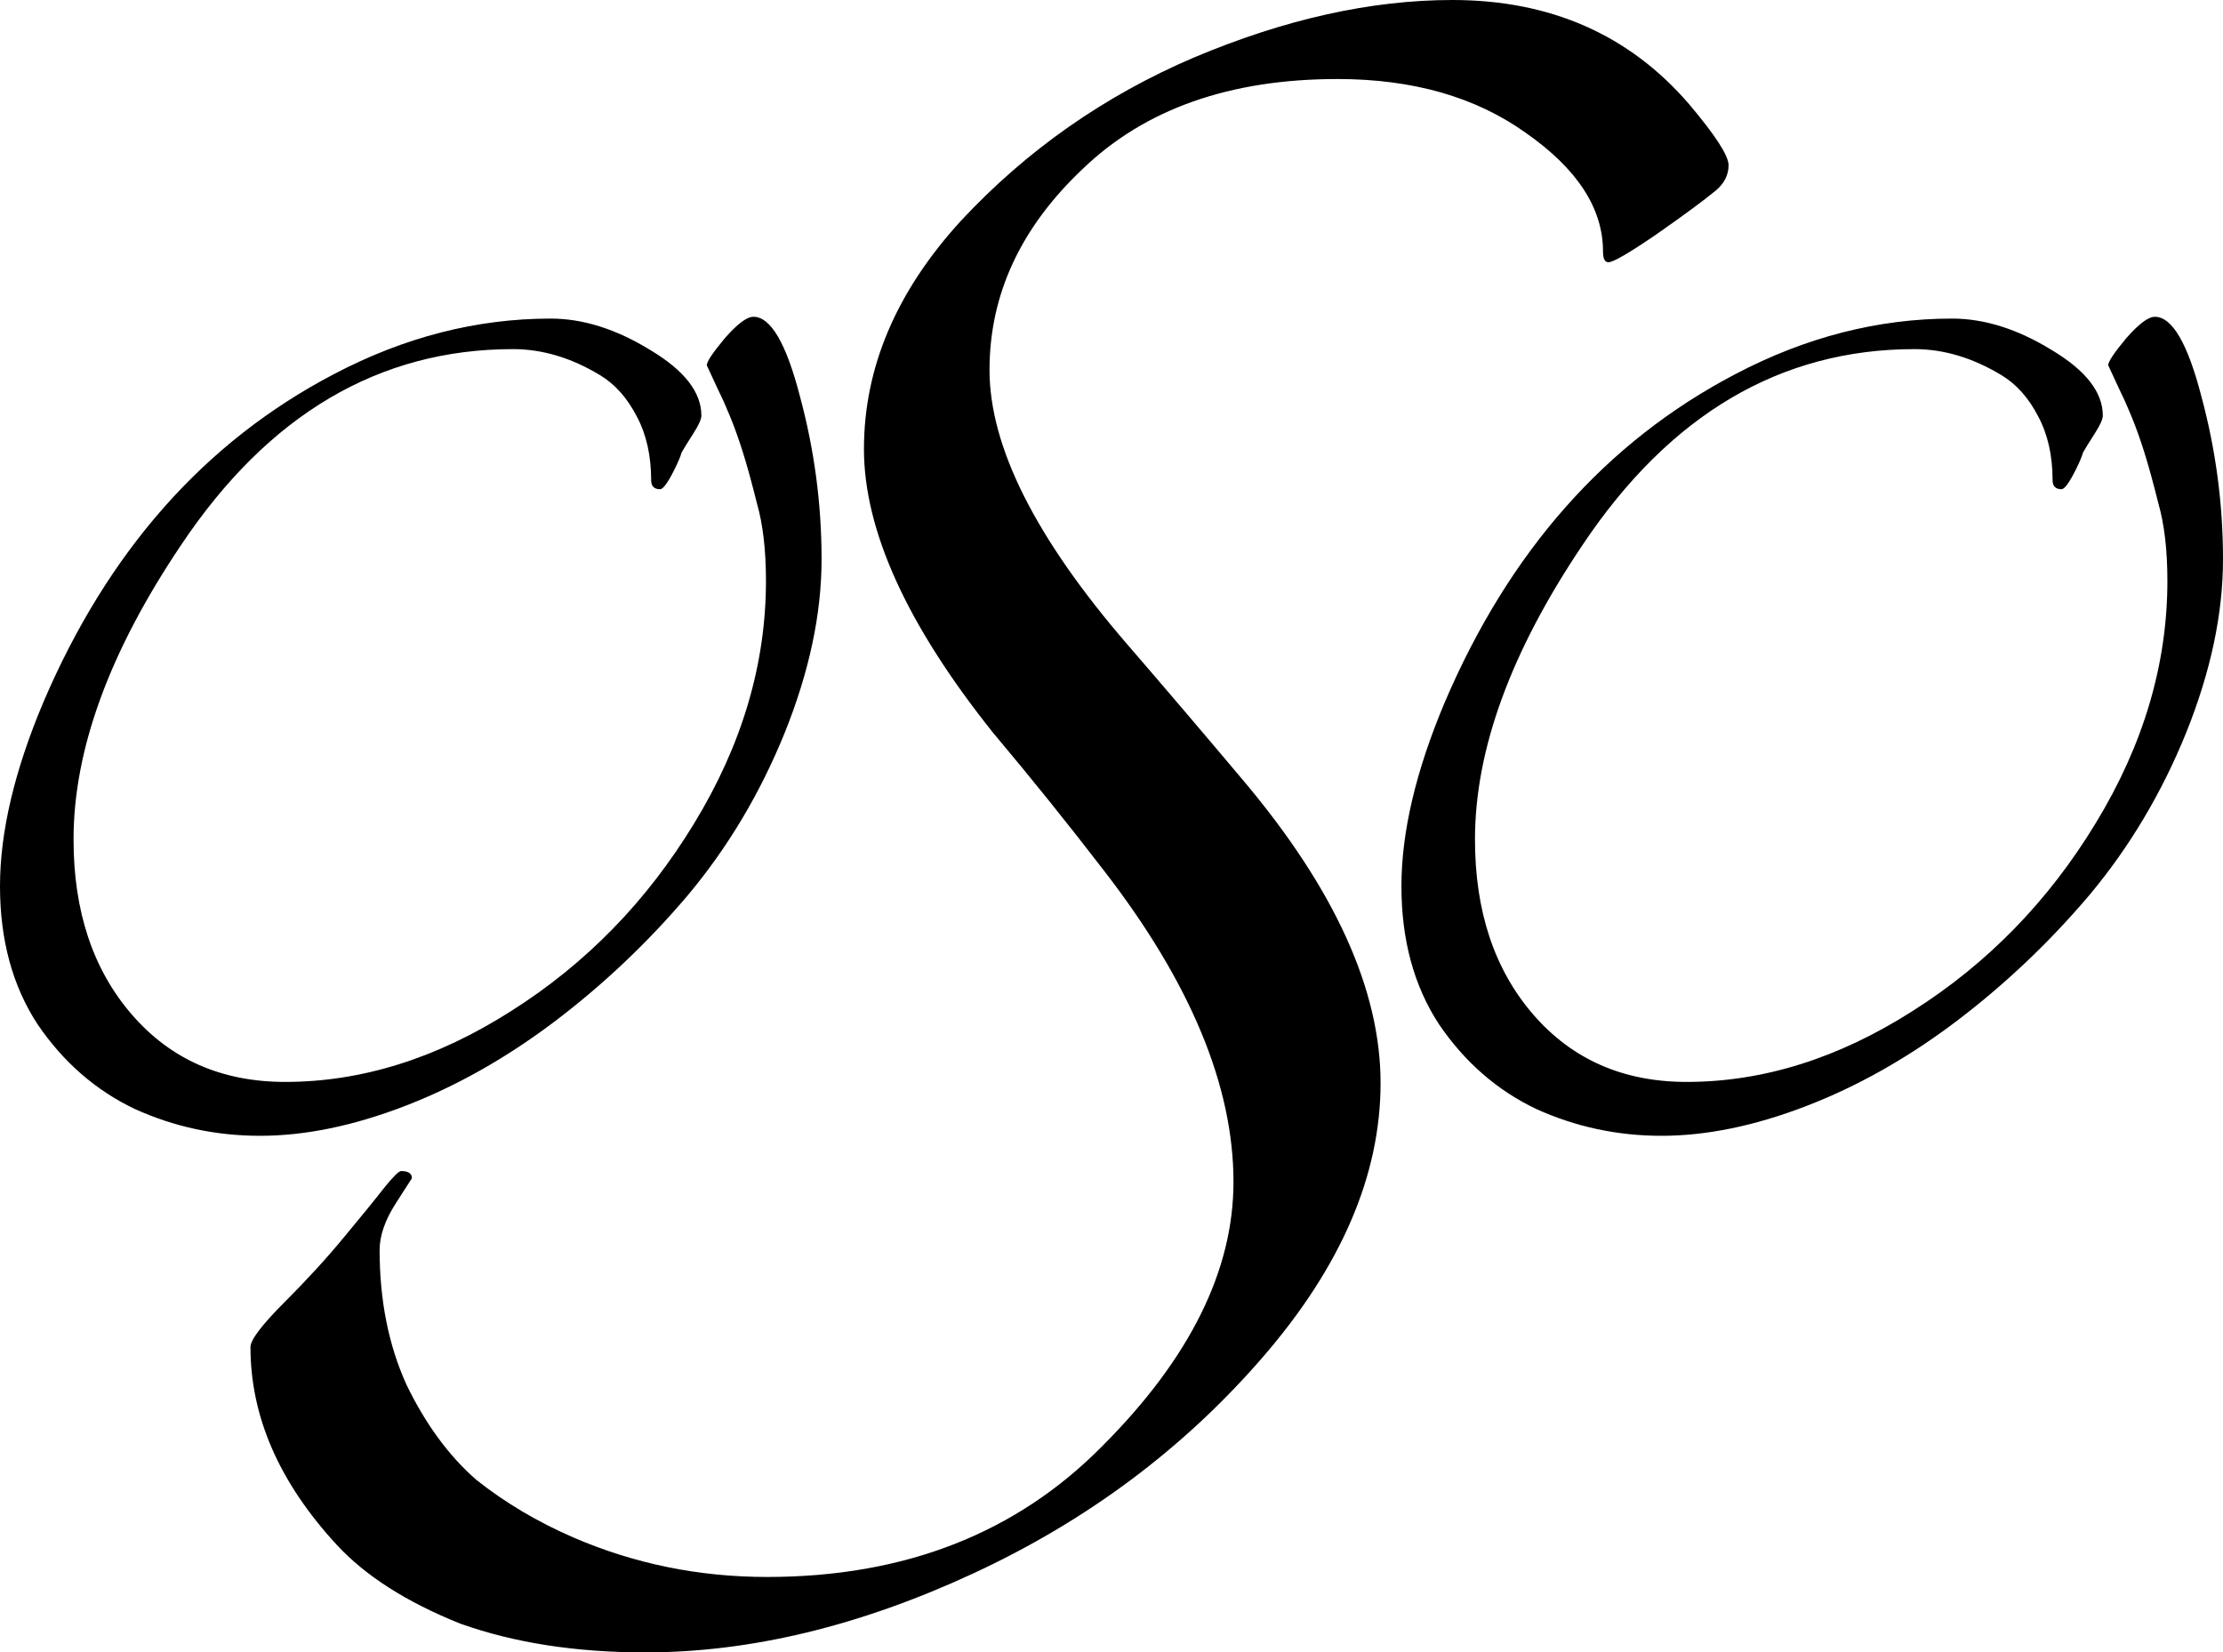 <?xml version="1.0" encoding="UTF-8"?> <svg xmlns="http://www.w3.org/2000/svg" width="491" height="365" viewBox="0 0 491 365" fill="none"> <path d="M55.321 297.554C55.321 295.967 57.83 292.661 62.848 287.636C67.867 282.611 72.225 277.85 75.923 273.353C79.885 268.592 82.791 265.022 84.64 262.641C86.753 259.996 88.074 258.674 88.602 258.674C90.187 258.674 90.979 259.203 90.979 260.261L87.413 265.815C85.036 269.518 83.847 272.957 83.847 276.13C83.847 287.239 85.828 297.158 89.79 305.886C94.017 314.614 99.167 321.623 105.243 326.913C111.582 331.938 118.714 336.17 126.638 339.609C140.109 345.428 154.372 348.337 169.428 348.337C199.804 348.337 224.501 338.683 243.519 319.375C262.801 300.067 272.442 280.627 272.442 261.054C272.442 239.895 262.933 217.016 243.915 192.418C235.991 182.103 227.803 171.92 219.35 161.87C200.332 138.065 190.823 117.17 190.823 99.185C190.823 81.199 197.955 64.404 212.219 48.799C226.746 33.194 243.915 21.159 263.726 12.696C283.8 4.232 302.818 0 320.779 0C342.439 0 359.872 7.67 373.079 23.011C378.89 29.888 381.795 34.384 381.795 36.5C381.795 38.616 380.871 40.467 379.022 42.054C376.116 44.435 371.626 47.741 365.551 51.973C359.74 55.94 356.306 57.924 355.249 57.924C354.457 57.924 354.061 57.13 354.061 55.544C354.061 46.022 348.382 37.294 337.024 29.359C325.93 21.424 312.063 17.456 295.422 17.456C271.65 17.456 252.896 24.069 239.161 37.294C225.425 50.254 218.558 65.065 218.558 81.728C218.558 98.656 228.727 118.889 249.066 142.429C257.518 152.216 265.971 162.134 274.423 172.185C294.762 196.254 304.931 218.603 304.931 239.234C304.931 259.6 296.215 279.833 278.781 299.935C261.348 320.036 240.085 335.906 214.992 347.544C189.899 359.181 165.73 365 142.486 365C127.166 365 113.563 362.884 101.677 358.652C89.79 353.891 80.678 348.072 74.338 341.196C61.66 327.442 55.321 312.895 55.321 297.554Z" fill="black"></path> <path d="M166.407 69.975C170.237 69.975 173.671 75.86 176.708 87.63C179.878 99.4 181.463 111.368 181.463 123.535C181.463 135.569 178.756 148.331 173.341 161.82C167.926 175.177 160.794 187.145 151.946 197.725C143.097 208.172 133.258 217.496 122.428 225.695C111.73 233.762 100.703 239.978 89.345 244.342C77.987 248.706 67.355 250.888 57.45 250.888C47.677 250.888 38.432 248.904 29.716 244.937C21.131 240.837 13.999 234.622 8.32 226.29C2.773 217.826 0 207.643 0 195.741C0 183.839 3.17 170.35 9.509 155.274C23.772 121.815 45.168 97.614 73.695 82.671C89.279 74.471 105.259 70.372 121.636 70.372C128.767 70.372 136.097 72.686 143.625 77.315C151.153 81.811 154.917 86.638 154.917 91.796C154.917 92.589 154.323 93.912 153.134 95.763C151.946 97.614 151.087 99.003 150.559 99.929C150.295 100.854 149.766 102.111 148.974 103.698C147.521 106.607 146.465 108.062 145.804 108.062C144.484 108.062 143.823 107.401 143.823 106.078C143.823 100.656 142.767 95.961 140.654 91.994C138.541 87.894 135.833 84.853 132.531 82.869C126.192 79.034 119.787 77.116 113.315 77.116C83.732 77.116 59.299 91.531 40.017 120.361C24.169 143.901 16.244 165.589 16.244 185.426C16.244 201.296 20.537 214.19 29.121 224.108C37.706 234.027 48.998 238.986 62.997 238.986C79.902 238.986 96.543 233.762 112.919 223.315C129.428 212.867 142.899 199.047 153.332 181.855C163.898 164.531 169.181 146.678 169.181 128.296C169.181 121.551 168.52 115.864 167.2 111.236C166.011 106.475 164.954 102.64 164.03 99.73C163.105 96.821 162.181 94.242 161.256 91.994C160.332 89.746 159.473 87.828 158.681 86.241C157.889 84.522 157.03 82.671 156.106 80.687C156.106 79.893 157.426 77.91 160.068 74.736C162.841 71.562 164.954 69.975 166.407 69.975Z" fill="black"></path> <path d="M475.944 69.975C479.774 69.975 483.208 75.86 486.245 87.63C489.415 99.4 491 111.368 491 123.535C491 135.569 488.293 148.331 482.878 161.82C477.463 175.177 470.331 187.145 461.483 197.725C452.634 208.172 442.795 217.496 431.965 225.695C421.267 233.762 410.24 239.978 398.882 244.342C387.524 248.706 376.892 250.888 366.987 250.888C357.214 250.888 347.969 248.904 339.253 244.937C330.668 240.837 323.536 234.622 317.857 226.29C312.31 217.826 309.537 207.643 309.537 195.741C309.537 183.839 312.707 170.35 319.046 155.274C333.309 121.815 354.705 97.614 383.232 82.671C398.816 74.471 414.796 70.372 431.173 70.372C438.304 70.372 445.634 72.686 453.162 77.315C460.69 81.811 464.454 86.638 464.454 91.796C464.454 92.589 463.86 93.912 462.671 95.763C461.483 97.614 460.624 99.003 460.096 99.929C459.832 100.854 459.303 102.111 458.511 103.698C457.058 106.607 456.002 108.062 455.341 108.062C454.021 108.062 453.36 107.401 453.36 106.078C453.36 100.656 452.304 95.961 450.191 91.994C448.078 87.894 445.37 84.853 442.068 82.869C435.729 79.034 429.324 77.116 422.852 77.116C393.269 77.116 368.836 91.531 349.554 120.361C333.706 143.901 325.782 165.589 325.782 185.426C325.782 201.296 330.074 214.19 338.658 224.108C347.243 234.027 358.535 238.986 372.534 238.986C389.439 238.986 406.08 233.762 422.456 223.315C438.965 212.867 452.436 199.047 462.869 181.855C473.435 164.531 478.718 146.678 478.718 128.296C478.718 121.551 478.057 115.864 476.737 111.236C475.548 106.475 474.491 102.64 473.567 99.73C472.642 96.821 471.718 94.242 470.793 91.994C469.869 89.746 469.01 87.828 468.218 86.241C467.426 84.522 466.567 82.671 465.643 80.687C465.643 79.893 466.963 77.91 469.605 74.736C472.378 71.562 474.491 69.975 475.944 69.975Z" fill="black"></path> </svg> 